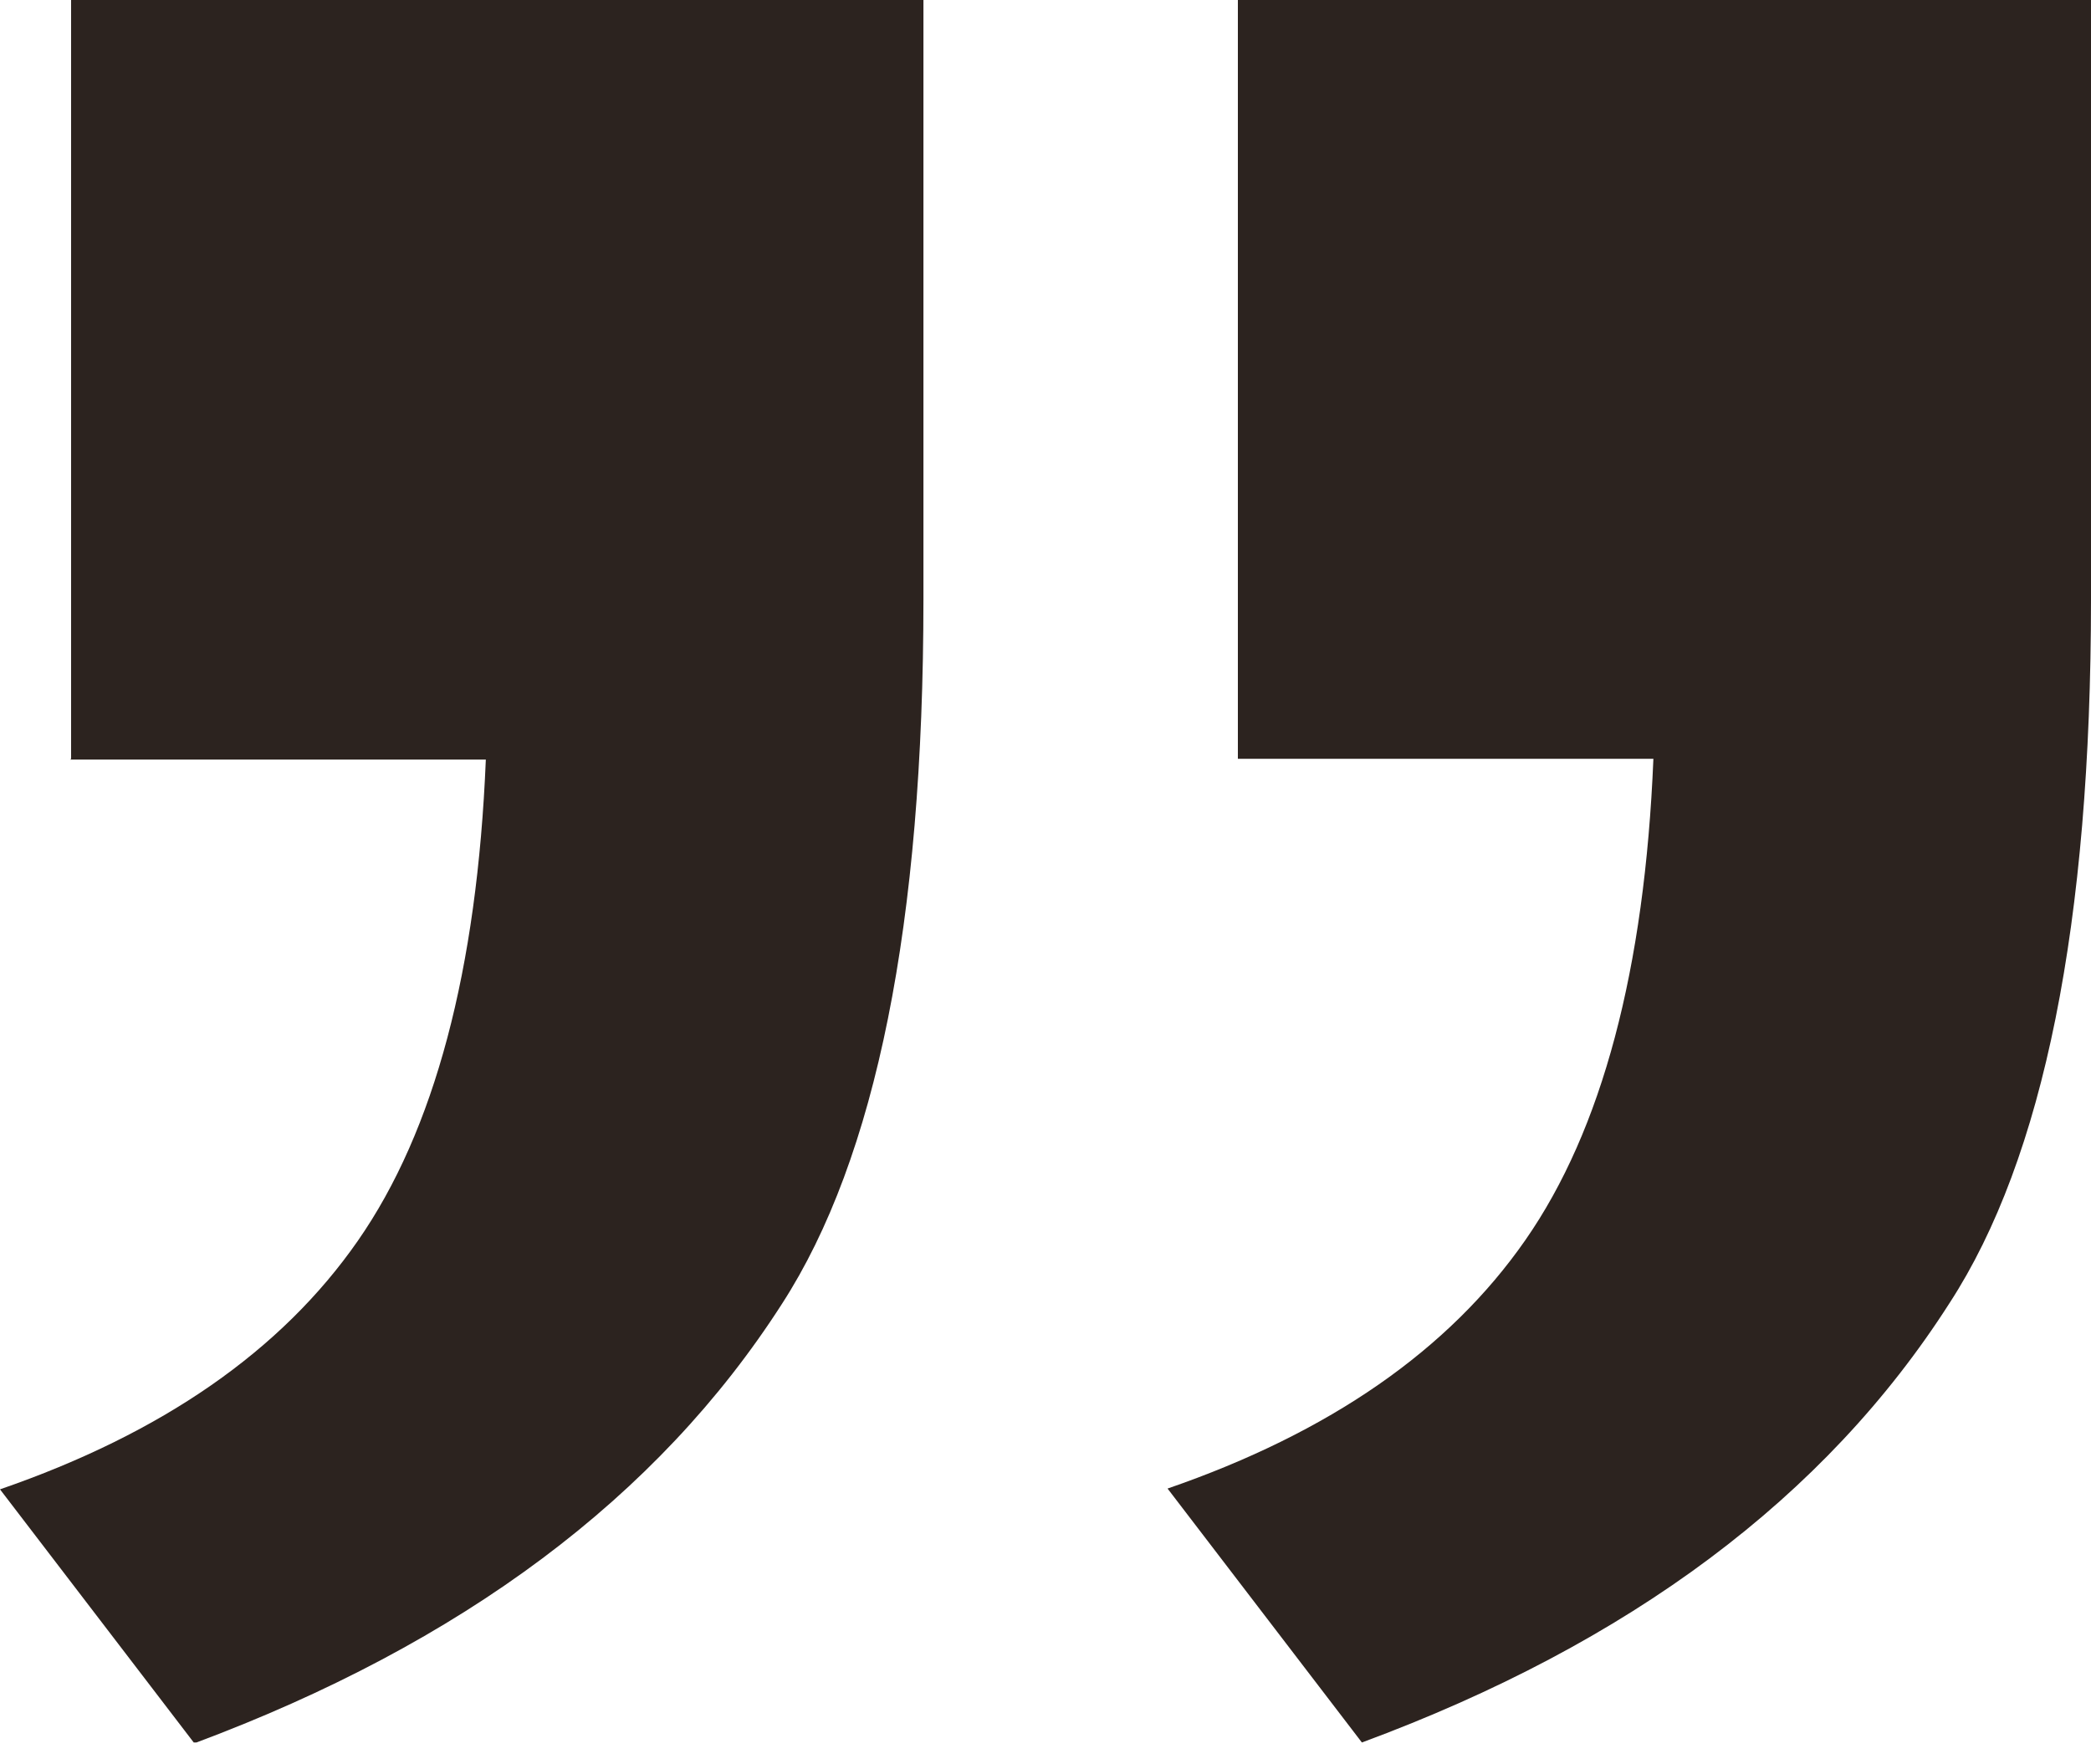 <svg width="32" height="27" viewBox="0 0 32 27" fill="none" xmlns="http://www.w3.org/2000/svg">
<g id="Frame" clip-path="url(#clip0_504_1878)">
<path id="Vector" d="M18.944 11.612L18.944 -0L32 -0L32 9.17C32 14.127 31.275 17.726 29.836 19.94C27.938 22.912 24.94 25.15 20.842 26.666L17.868 22.78C20.346 21.925 22.172 20.662 23.344 18.977C24.517 17.292 25.17 14.837 25.303 11.612L18.944 11.612Z" fill="#2C231F"/>
<path id="Vector_2" d="M1.088 11.612L1.088 -0L14.132 -0L14.132 9.169C14.132 14.127 13.407 17.725 11.968 19.952C10.07 22.912 7.072 25.15 2.974 26.678L-2.41817e-05 22.792C2.478 21.937 4.304 20.674 5.476 18.989C6.649 17.304 7.302 14.849 7.435 11.624L1.076 11.624L1.088 11.612Z" fill="#2C231F"/>
</g>
<defs>
<clipPath id="clip0_504_1878">
<rect width="32" height="26.667" fill="white" transform="translate(32 26.666) rotate(180)"/>
</clipPath>
</defs>
</svg>
